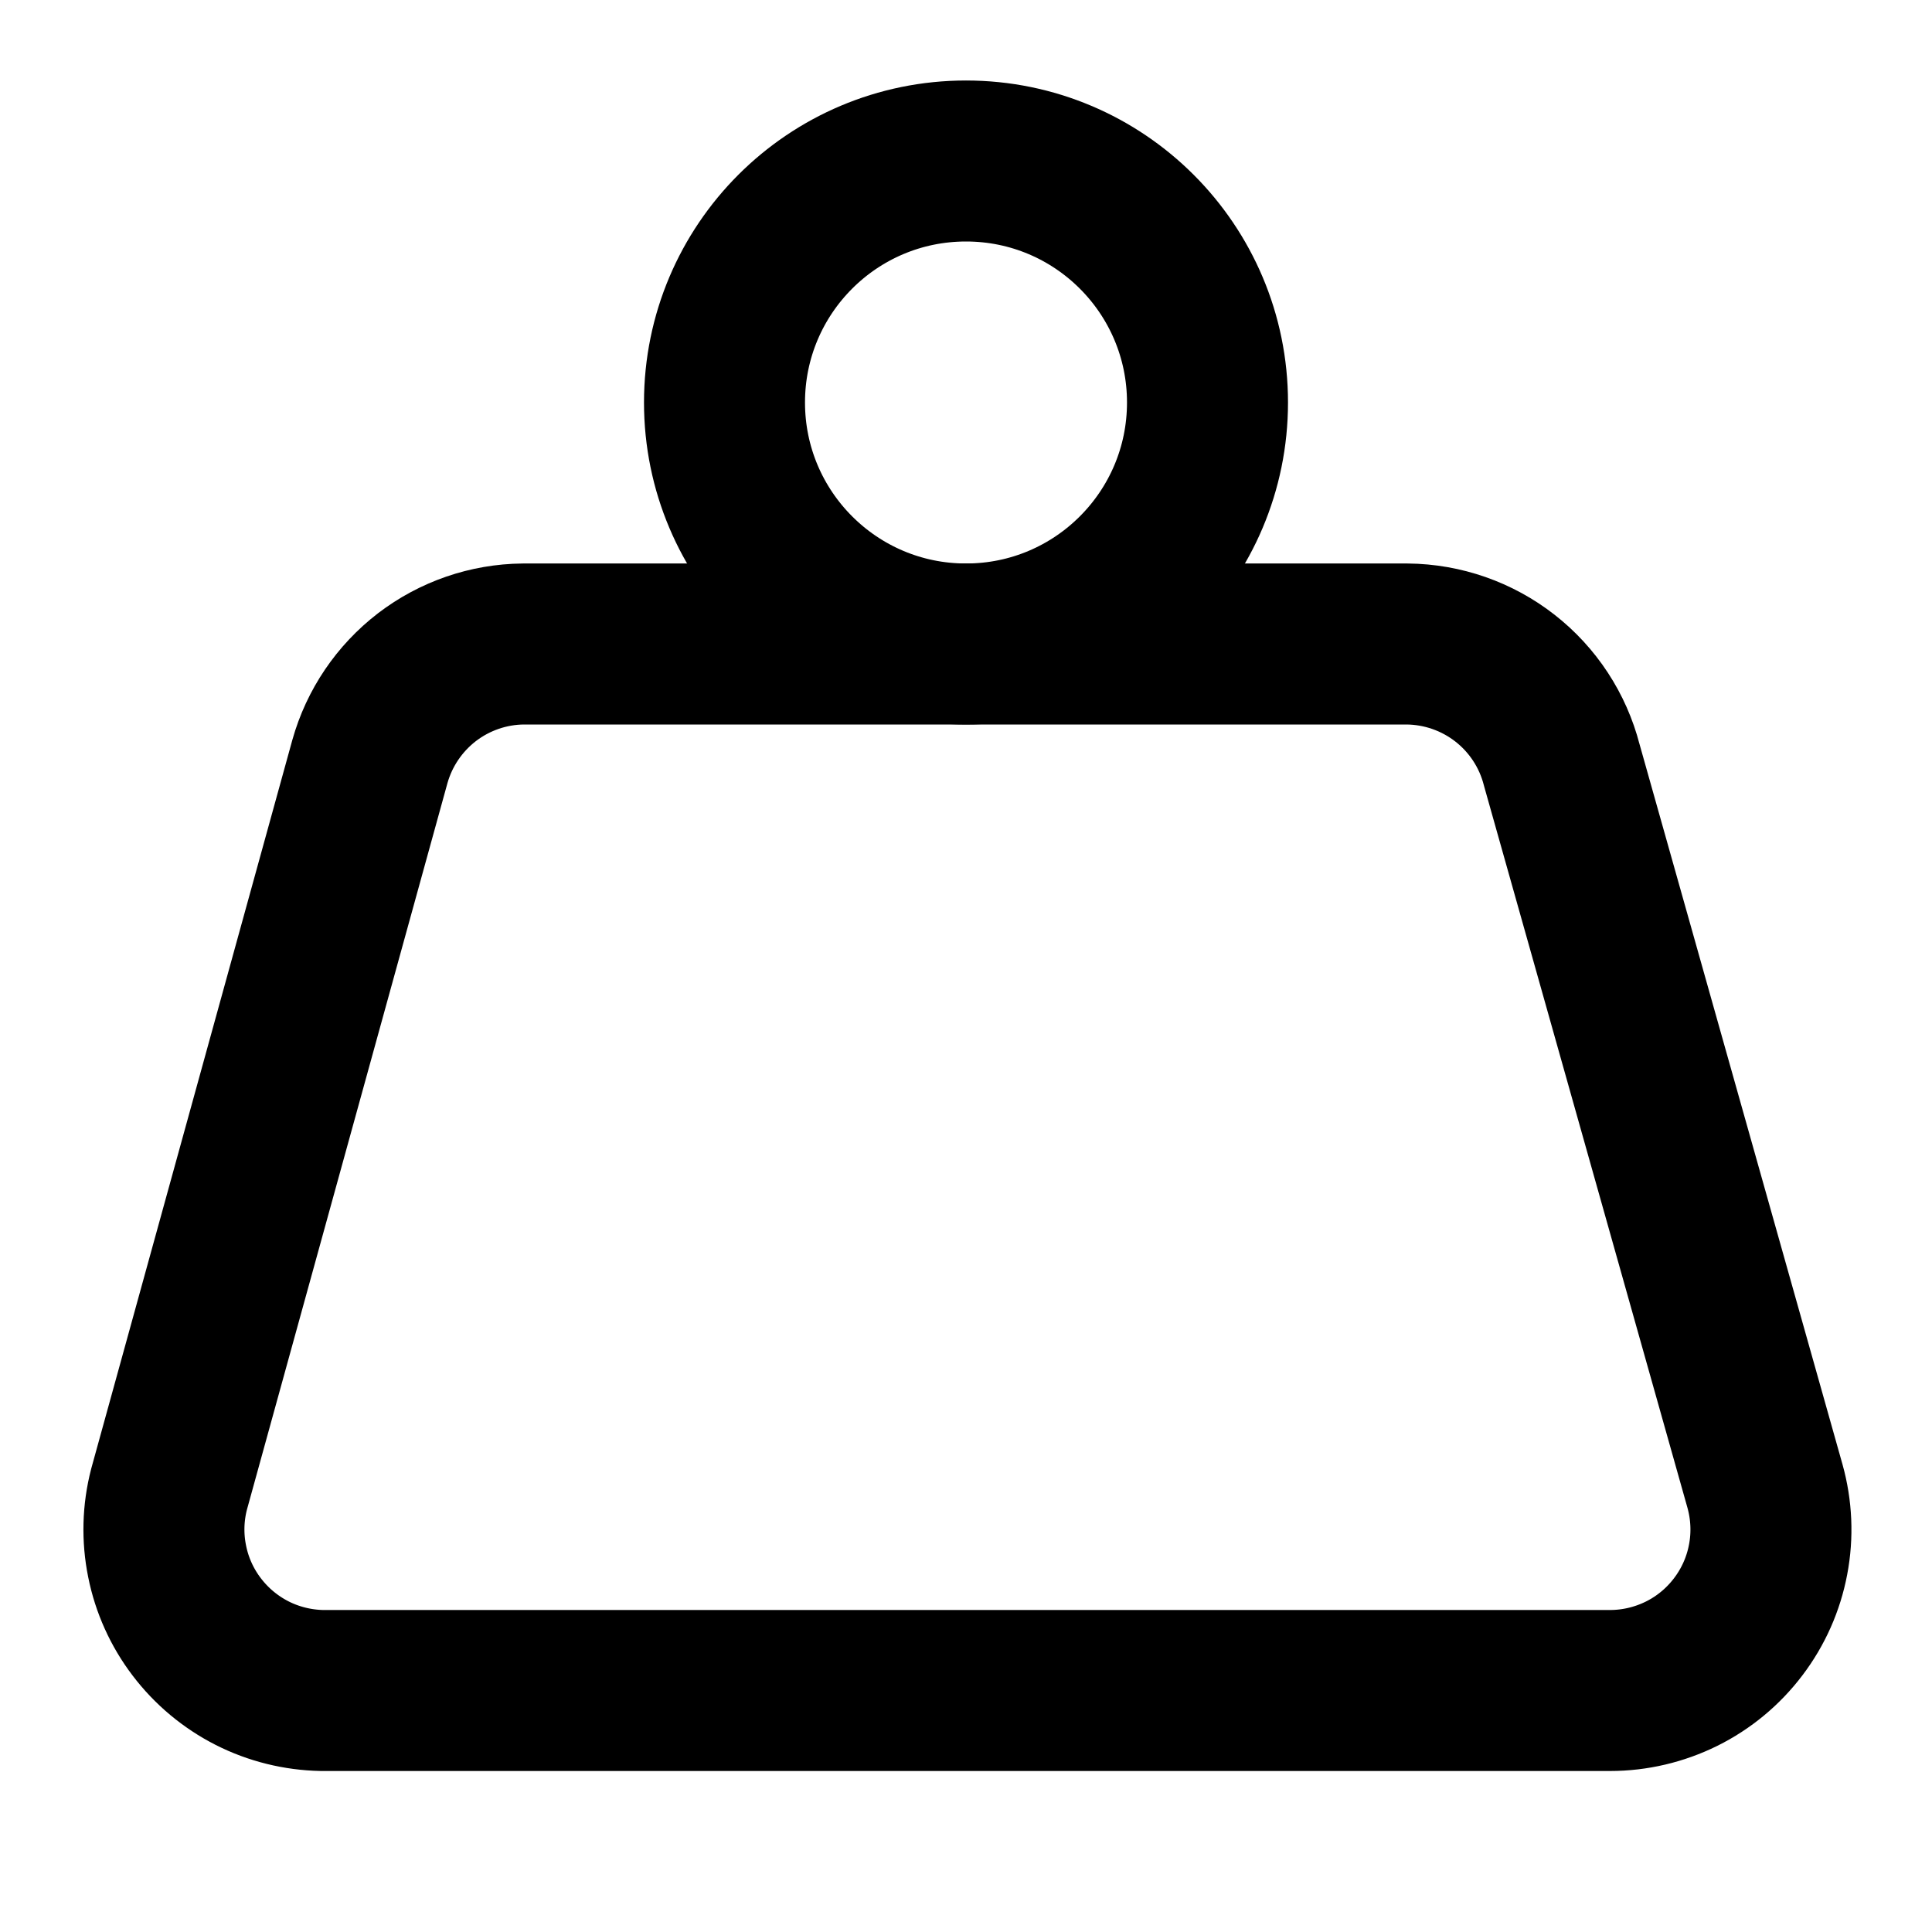 <svg xmlns="http://www.w3.org/2000/svg" fill="none" viewBox="0 0 24 24" height="24" width="24">
<path stroke-linejoin="round" stroke-linecap="round" stroke-width="2" stroke="black" d="M12 8C13.657 8 15 6.657 15 5C15 3.343 13.657 2 12 2C10.343 2 9 3.343 9 5C9 6.657 10.343 8 12 8Z"></path>
<path stroke-linejoin="round" stroke-linecap="round" stroke-width="2" stroke="black" d="M6.5 8C6.067 8.004 5.648 8.149 5.304 8.412C4.961 8.676 4.712 9.043 4.595 9.46L2.1 18.5C2.024 18.793 2.016 19.099 2.076 19.395C2.135 19.691 2.261 19.97 2.444 20.21C2.627 20.451 2.862 20.647 3.131 20.784C3.401 20.921 3.698 20.994 4 21H20C20.309 21 20.613 20.928 20.89 20.791C21.166 20.654 21.407 20.454 21.593 20.208C21.78 19.962 21.907 19.676 21.964 19.373C22.022 19.07 22.008 18.757 21.925 18.46L19.4 9.5C19.29 9.073 19.042 8.695 18.695 8.424C18.348 8.153 17.921 8.004 17.48 8H6.5Z"></path>
</svg>
